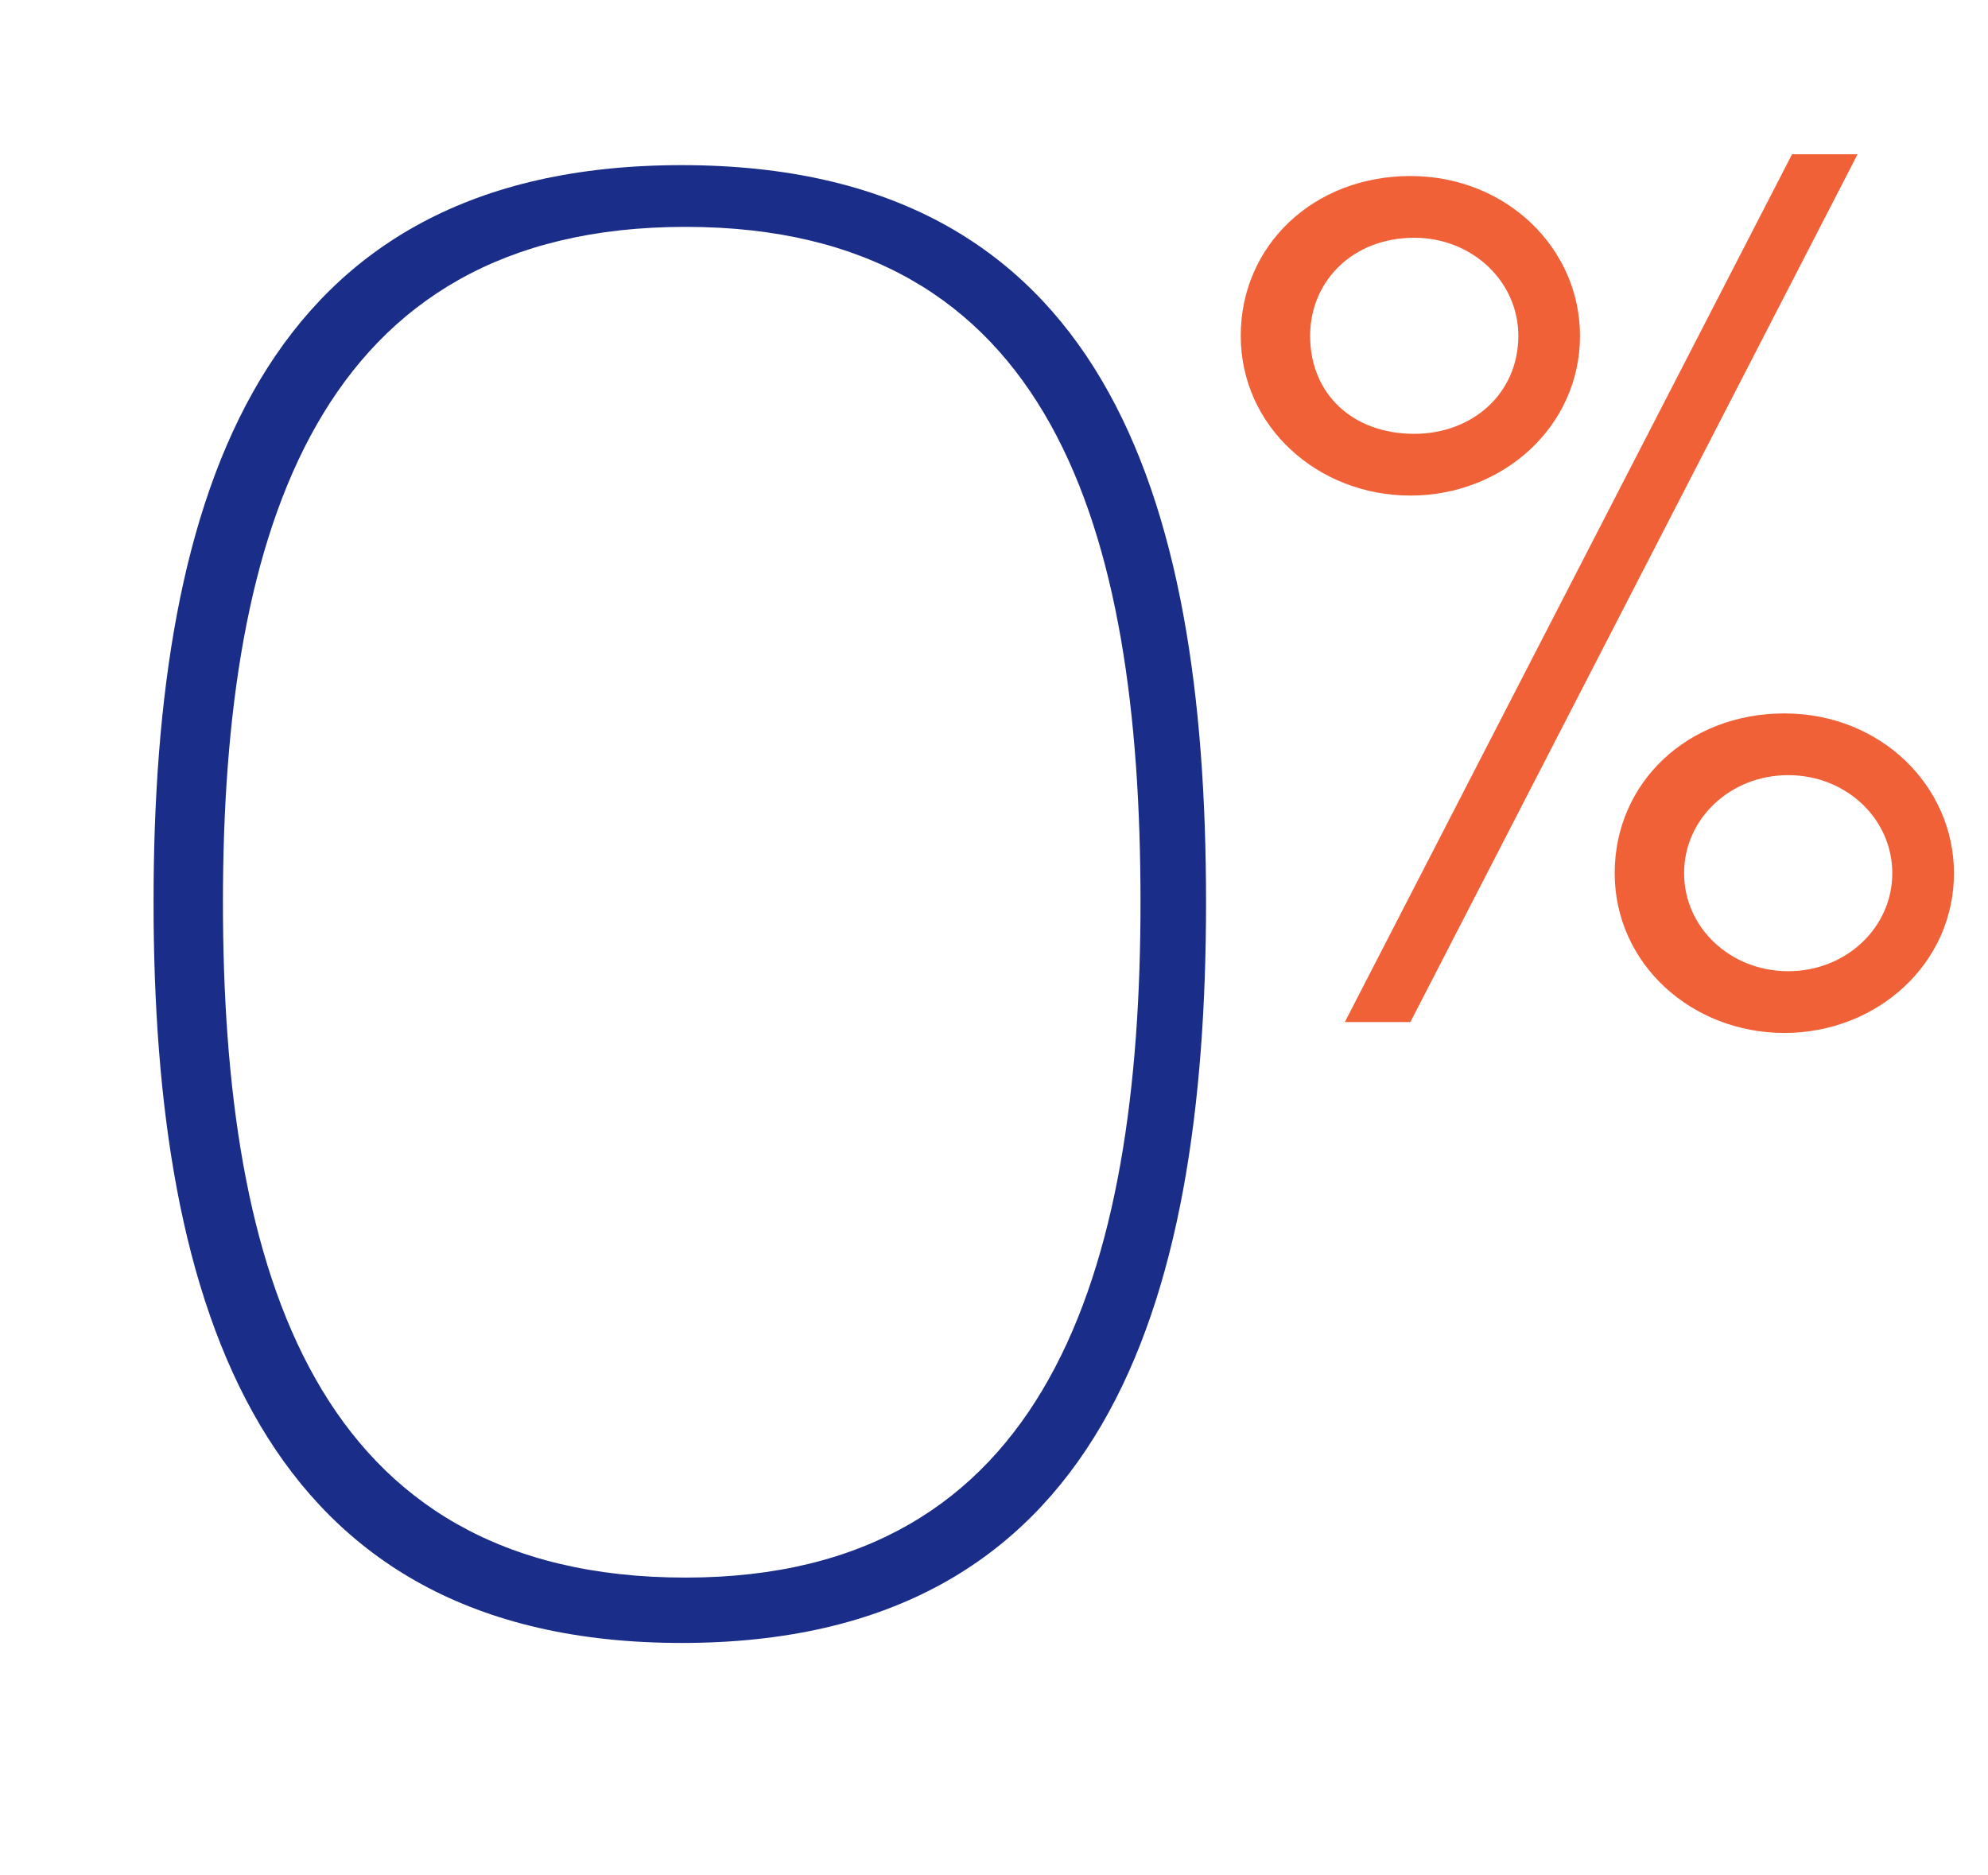 <svg width="141" height="133" viewBox="0 0 141 133" fill="none" xmlns="http://www.w3.org/2000/svg">
<g clip-path="url(#clip0_2982_38563)">
<path d="M10.891 63.994C10.891 34.892 18.547 11.713 48.352 11.713C78.156 11.713 85.539 34.892 85.539 63.994C85.539 92.838 78.156 116.532 48.352 116.532C18.547 116.532 10.891 92.838 10.891 63.994ZM80.891 63.994C80.891 37.467 74.602 16.091 48.625 16.091C22.648 16.091 15.812 37.467 15.812 63.994C15.812 90.263 22.375 111.896 48.625 111.896C74.328 111.896 80.891 90.263 80.891 63.994Z" fill="#192D89"/>
<path d="M88 23.818C88 17.379 93.195 12.486 100.031 12.486C106.867 12.486 112.062 17.637 112.062 23.818C112.062 30.256 106.594 35.15 100.031 35.15C93.469 35.15 88 30.256 88 23.818ZM107.688 23.818C107.688 19.955 104.406 16.864 100.305 16.864C95.93 16.864 92.922 19.955 92.922 23.818C92.922 27.938 95.93 30.771 100.305 30.771C104.406 30.771 107.688 27.938 107.688 23.818ZM95.383 72.493L127.102 10.941H131.75L100.031 72.493H95.383ZM114.523 61.934C114.523 55.495 119.719 50.602 126.555 50.602C133.391 50.602 138.586 55.753 138.586 61.934C138.586 68.372 133.117 73.266 126.555 73.266C119.992 73.266 114.523 68.372 114.523 61.934ZM134.211 61.934C134.211 58.071 130.93 54.98 126.828 54.98C122.727 54.98 119.445 58.071 119.445 61.934C119.445 65.797 122.727 68.887 126.828 68.887C130.93 68.887 134.211 65.797 134.211 61.934Z" fill="#F06137"/>
</g>
<defs>
<clipPath id="clip0_2982_38563">
<rect width="140" height="131.861" fill="white" transform="translate(0.5 0.639)"/>
</clipPath>
</defs>
</svg>
